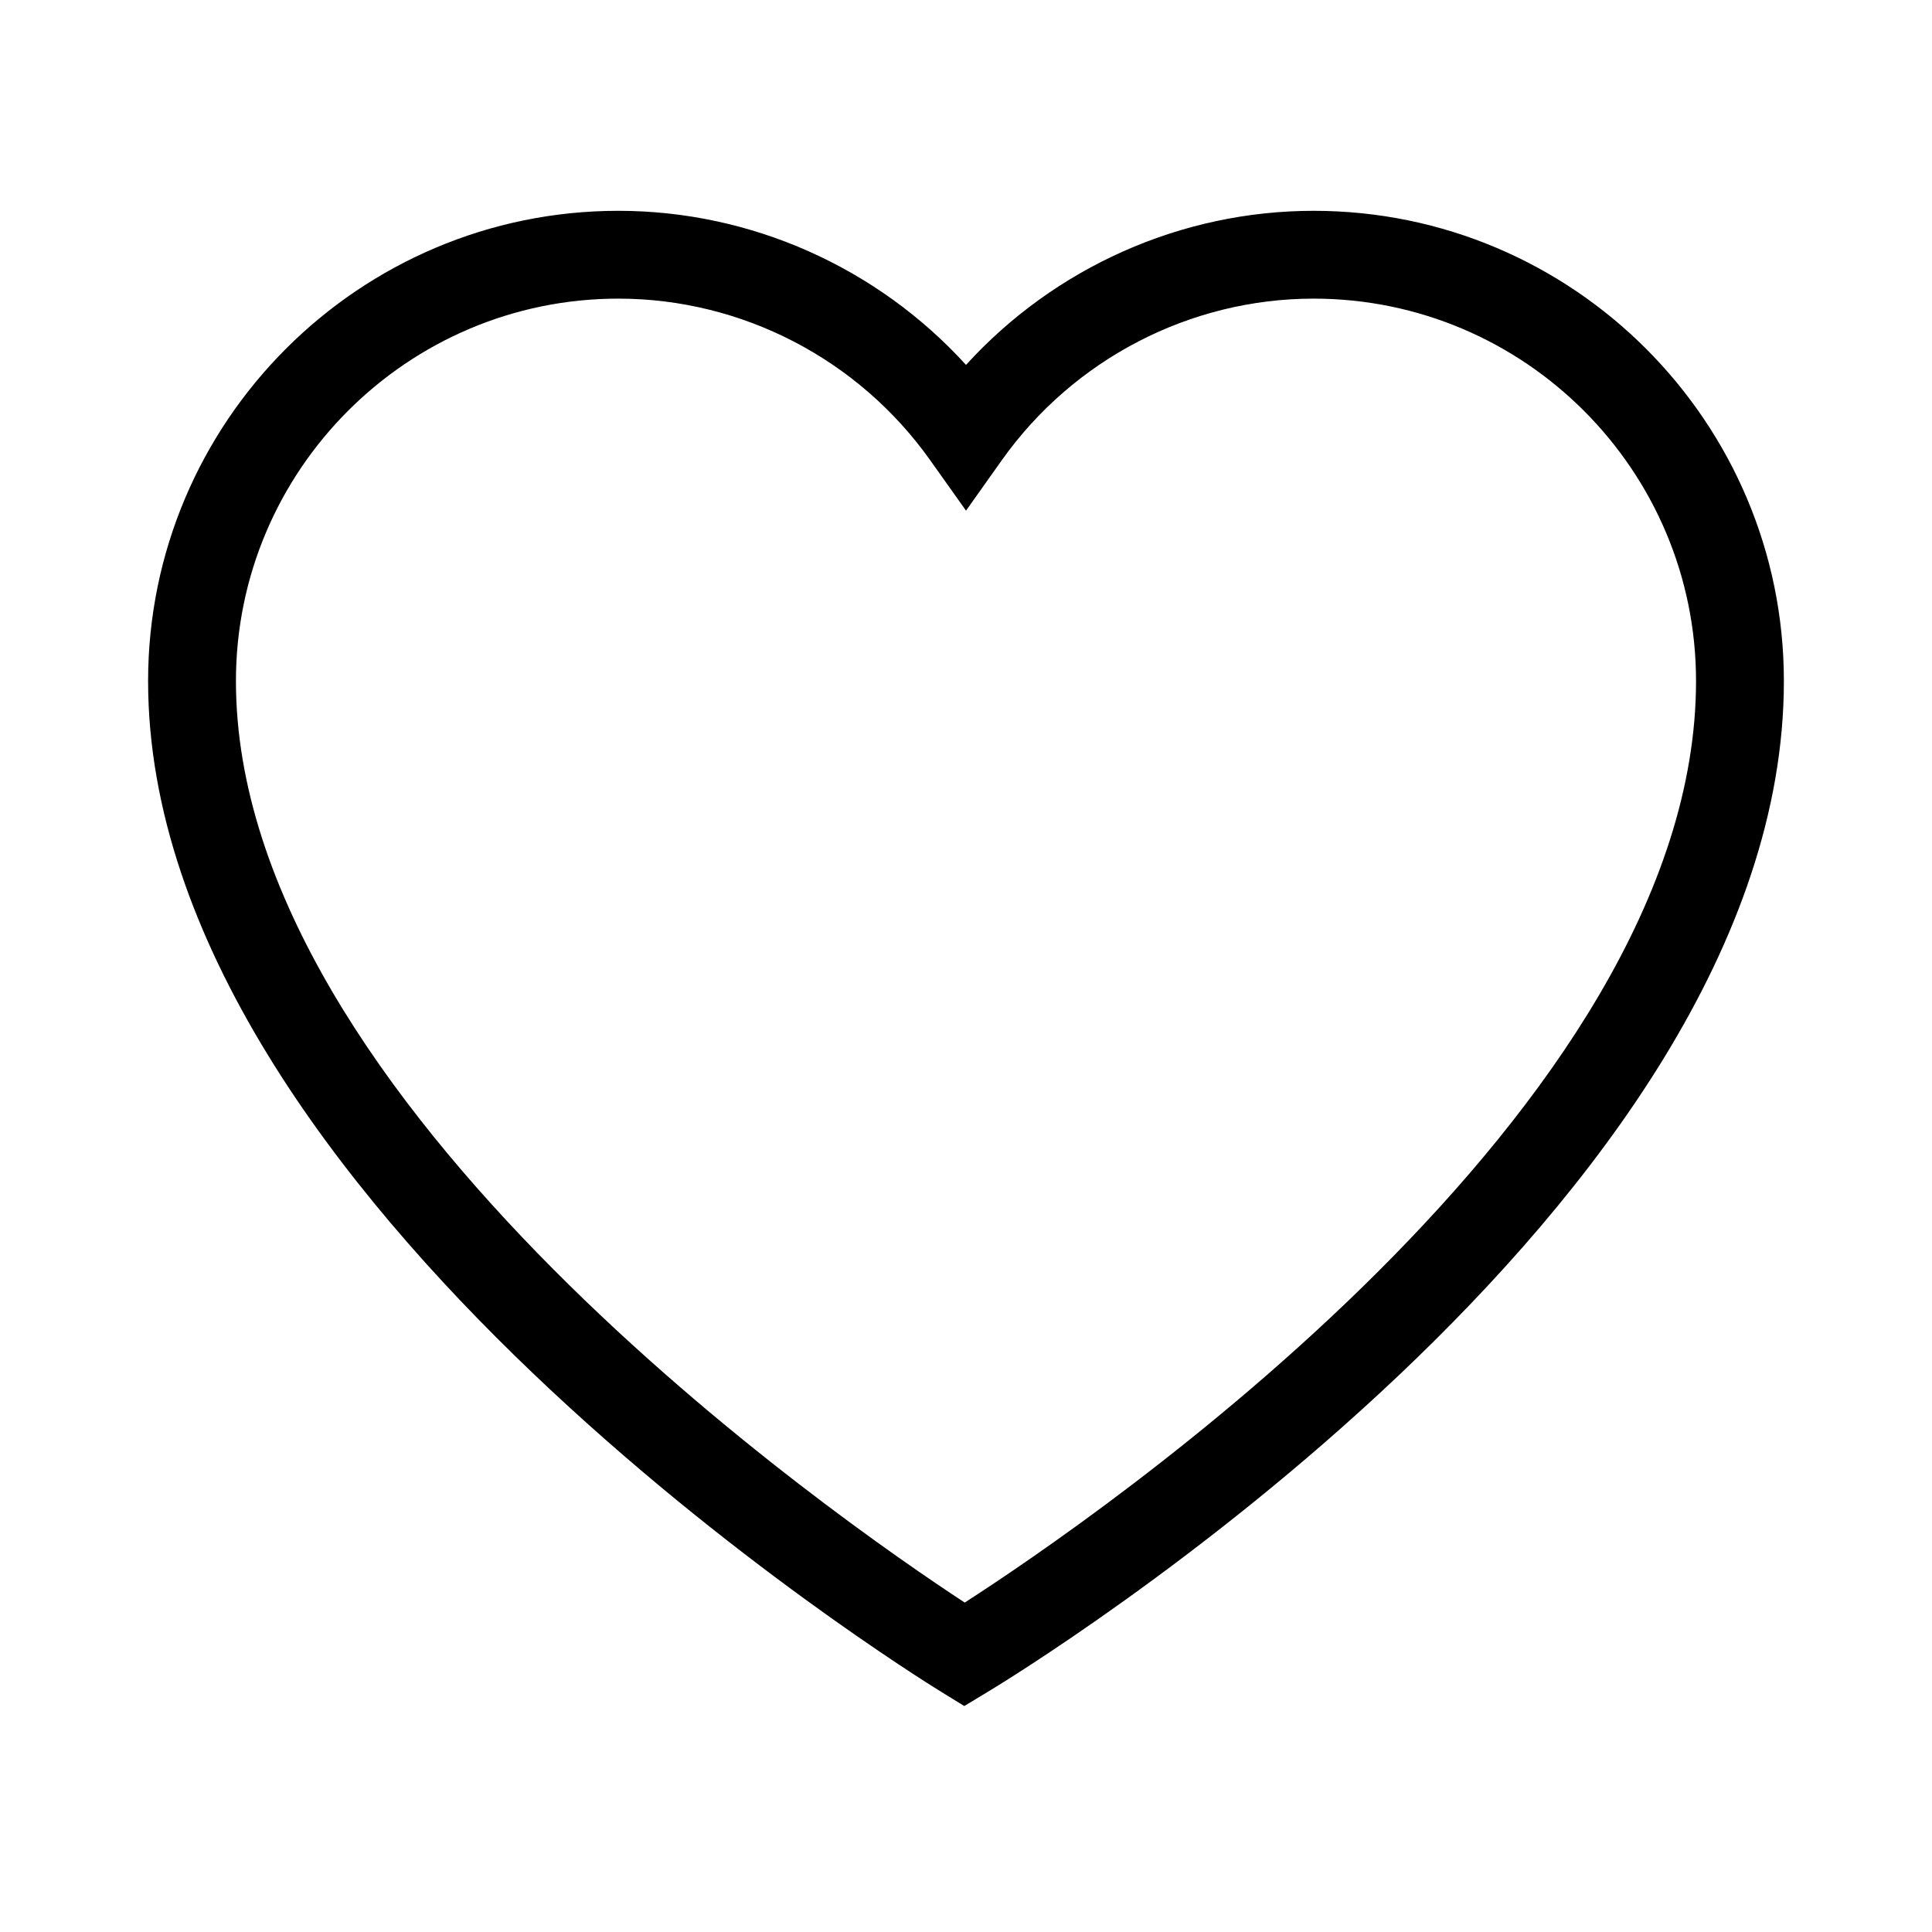 <?xml version="1.0" encoding="utf-8"?>
<!-- Generator: Adobe Illustrator 23.1.0, SVG Export Plug-In . SVG Version: 6.00 Build 0)  -->
<svg version="1.1" id="Layer_1" xmlns="http://www.w3.org/2000/svg" xmlns:xlink="http://www.w3.org/1999/xlink" x="0px" y="0px"
	 viewBox="0 0 300 300" style="enable-background:new 0 0 300 300;" xml:space="preserve">
<g>
	<path d="M149.732,264.91l-3.536-2.173c-5.027-3.096-123.199-76.682-123.199-156.981c0-40.266,32.758-73.021,73.027-73.021
		c20.614,0,40.218,8.808,53.979,23.927c13.761-15.119,33.371-23.927,53.976-23.927c40.268,0,73.021,32.756,73.021,73.021
		c0,81.584-118.663,153.976-123.715,157.012L149.732,264.91z M96.023,46.371c-32.744,0-59.387,26.637-59.387,59.384
		c0,65.494,93.627,130.291,113.165,143.09c19.618-12.627,113.558-76.583,113.558-143.09c0-32.744-26.634-59.384-59.381-59.384
		c-19.169,0-37.263,9.378-48.419,25.09l-5.557,7.832l-5.563-7.832C133.289,55.75,115.19,46.371,96.023,46.371z"/>
</g>
</svg>
